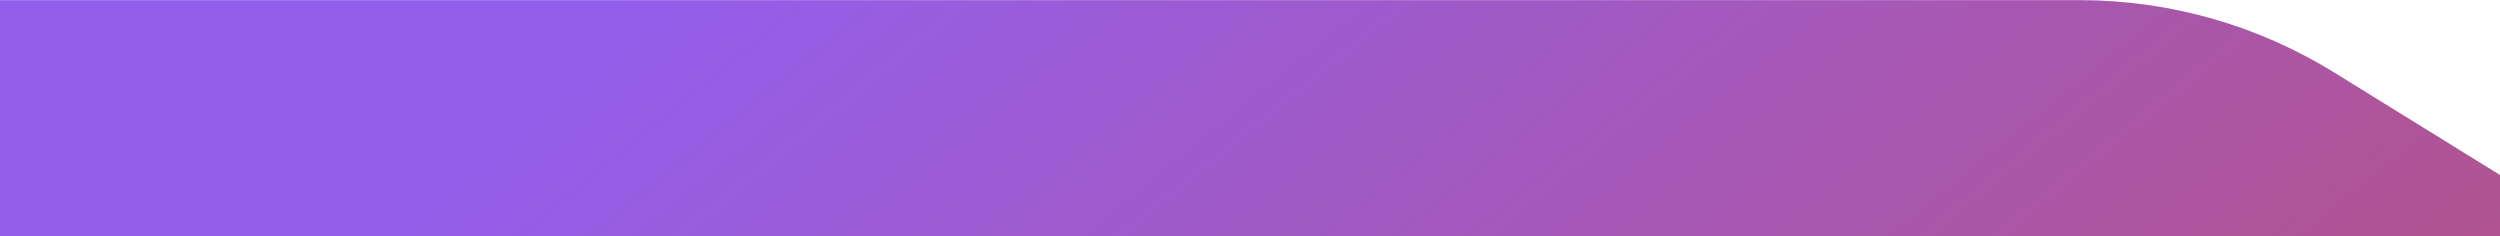 <svg width="1440" height="136" viewBox="0 0 1440 136" fill="none" xmlns="http://www.w3.org/2000/svg">
<path d="M1697.24 259.867C1779.48 310.72 1743.44 437.518 1646.75 437.518L55.94 437.518C-178.138 437.518 -269.416 133.456 -74.038 4.536L-67.259 0.062L1197.8 0.062C1249.63 0.062 1300.44 14.503 1344.53 41.766L1697.24 259.867Z" fill="url(#paint0_linear_2370_941)" fill-opacity="0.7"/>
<defs>
<linearGradient id="paint0_linear_2370_941" x1="1727.36" y1="407.318" x2="811.363" y2="-716.244" gradientUnits="userSpaceOnUse">
<stop stop-color="#A60321"/>
<stop offset="0.811" stop-color="#671AE4"/>
</linearGradient>
</defs>
</svg>
